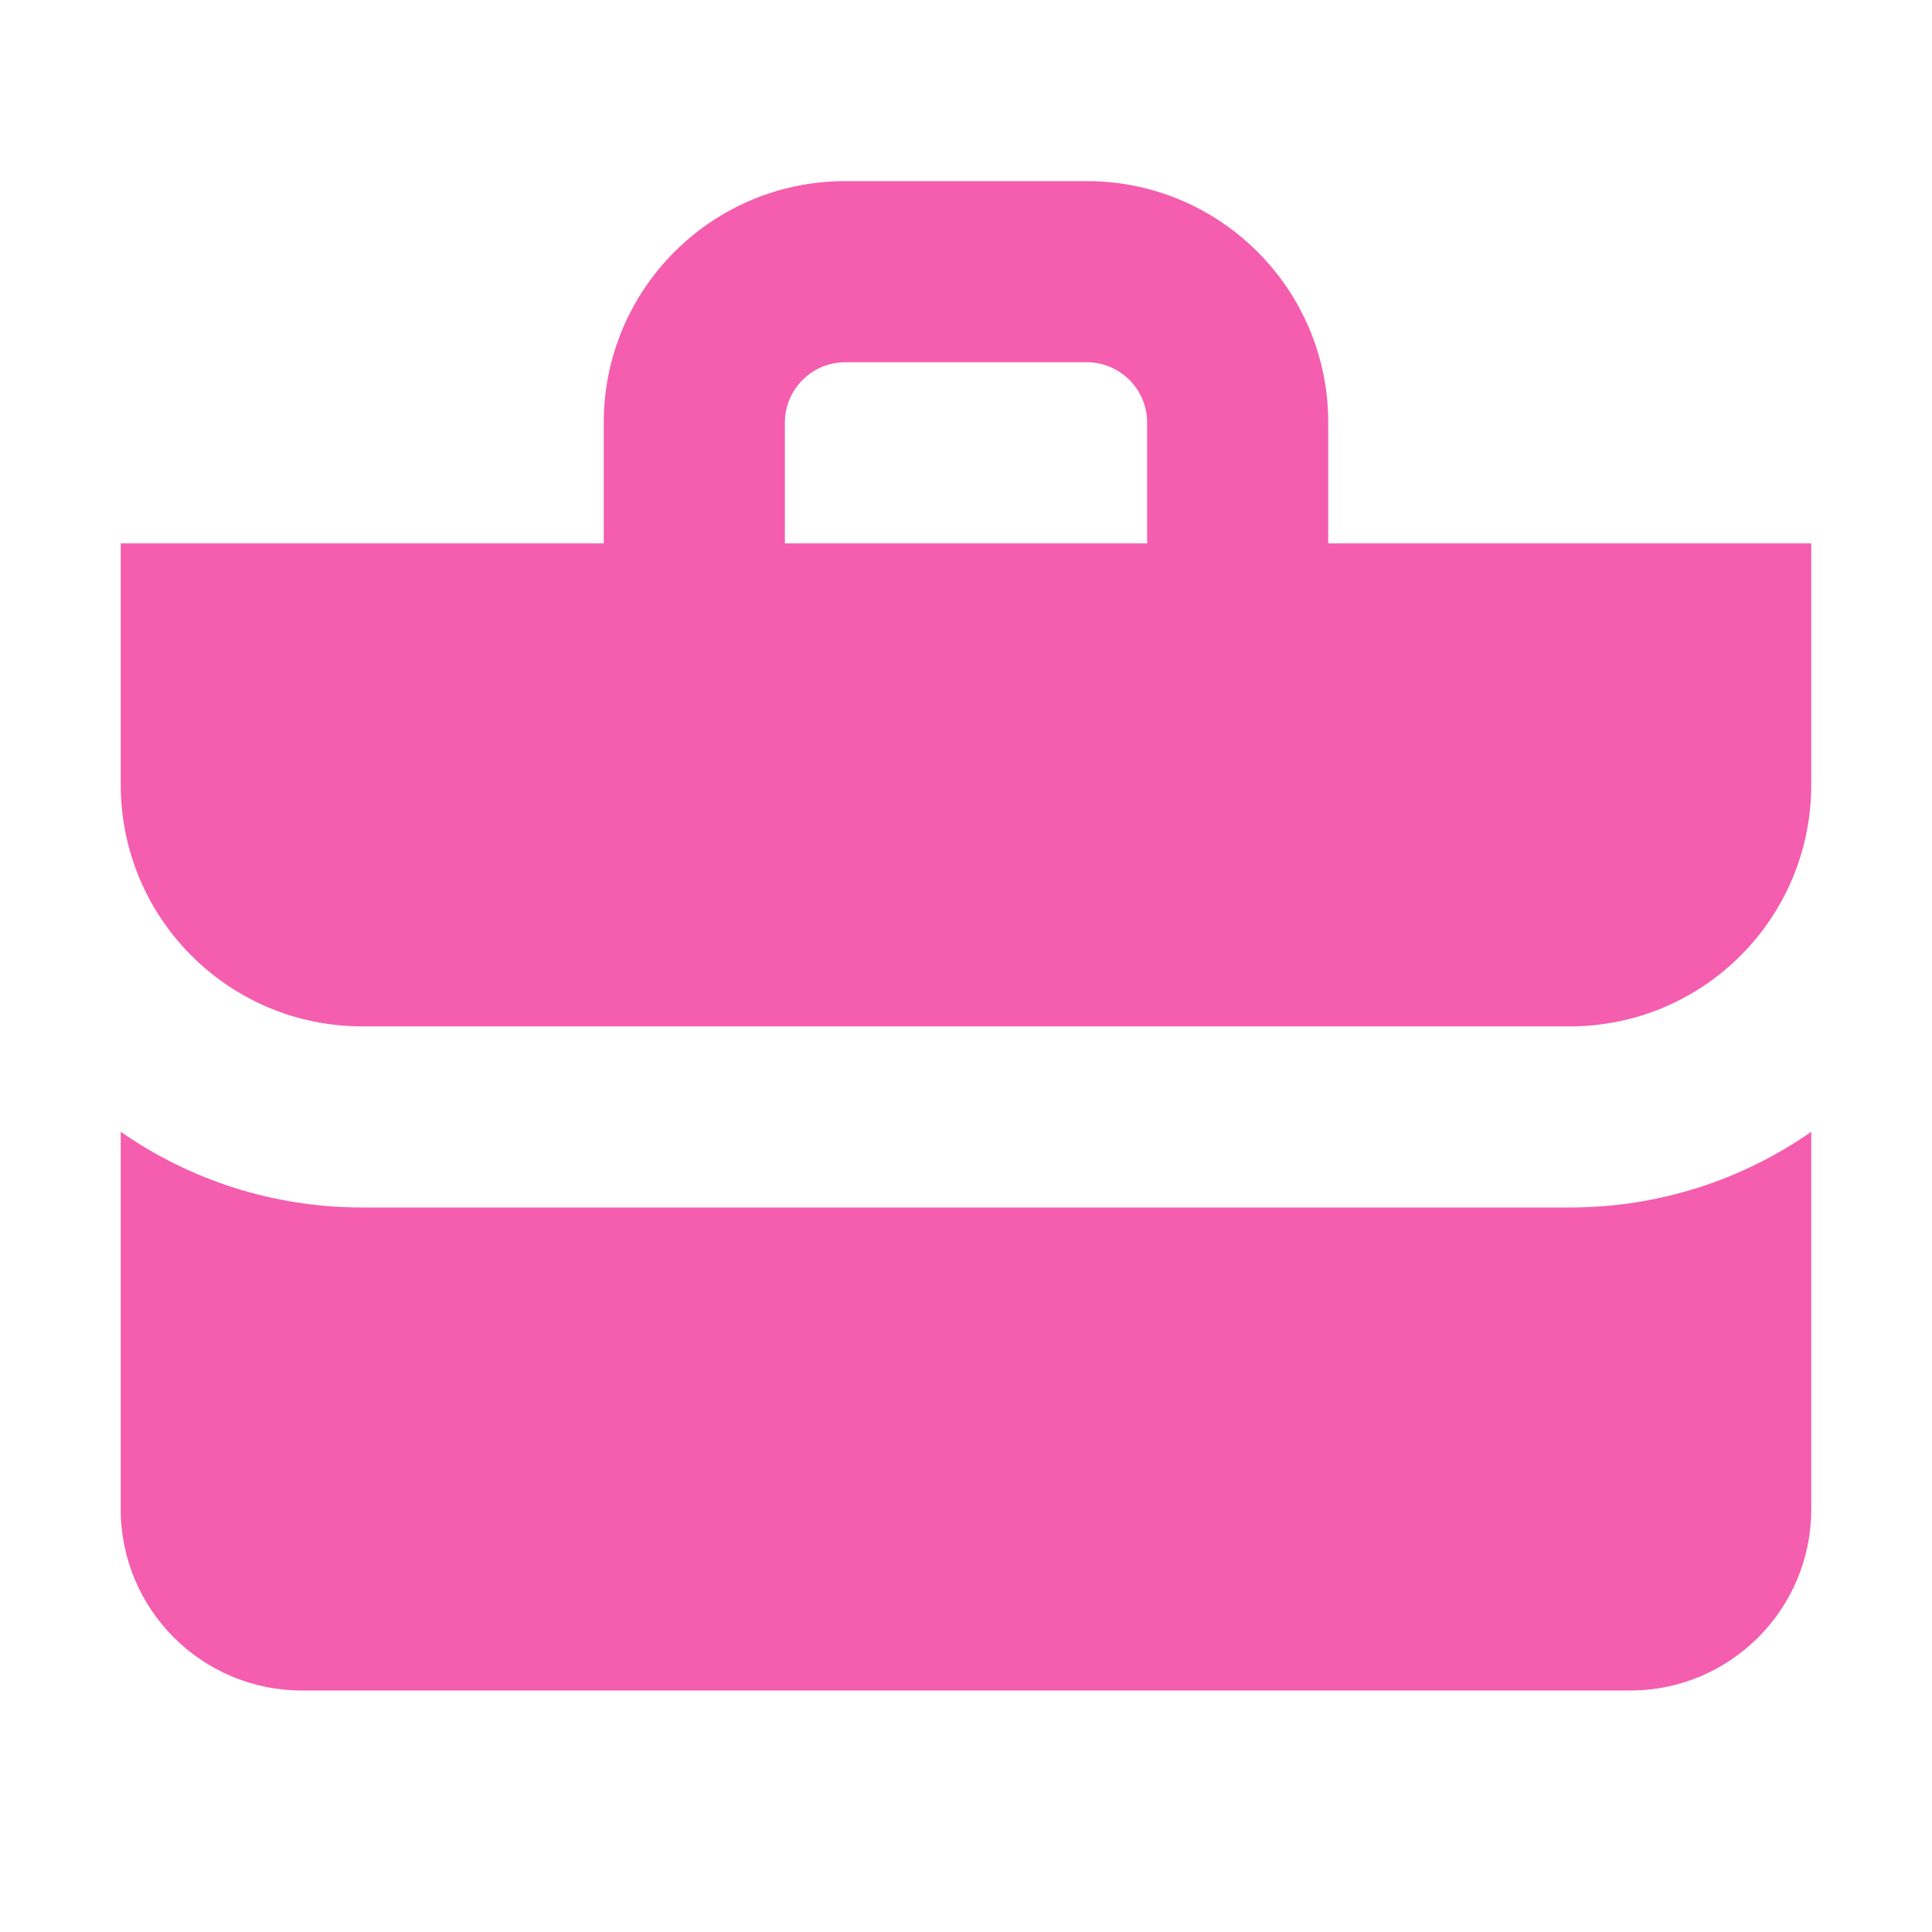 <svg fill="none" height="16" viewBox="0 0 16 16" width="16" xmlns="http://www.w3.org/2000/svg"><g fill="#f55dae"><path clip-rule="evenodd" d="m5 4.5v-1c0-1.105.895-2 2-2h2c1.105 0 2.0.895 2 2v1h4v2c0 1.105-.895 2-2 2h-10c-1.105 0-2-.895-2-2v-2zm1.5 0v-1c0-.276.224-.5.5-.5h2c.276 0 .5.224.5.5v1z" fill-rule="evenodd"/><path d="m13 10c.744 0 1.433-.232 2-.627v3.127c0 .828-.672 1.5-1.5 1.5h-11c-.828 0-1.5-.672-1.5-1.5l0-3.127c.567.395 1.256.627 2 .627z"/></g></svg>